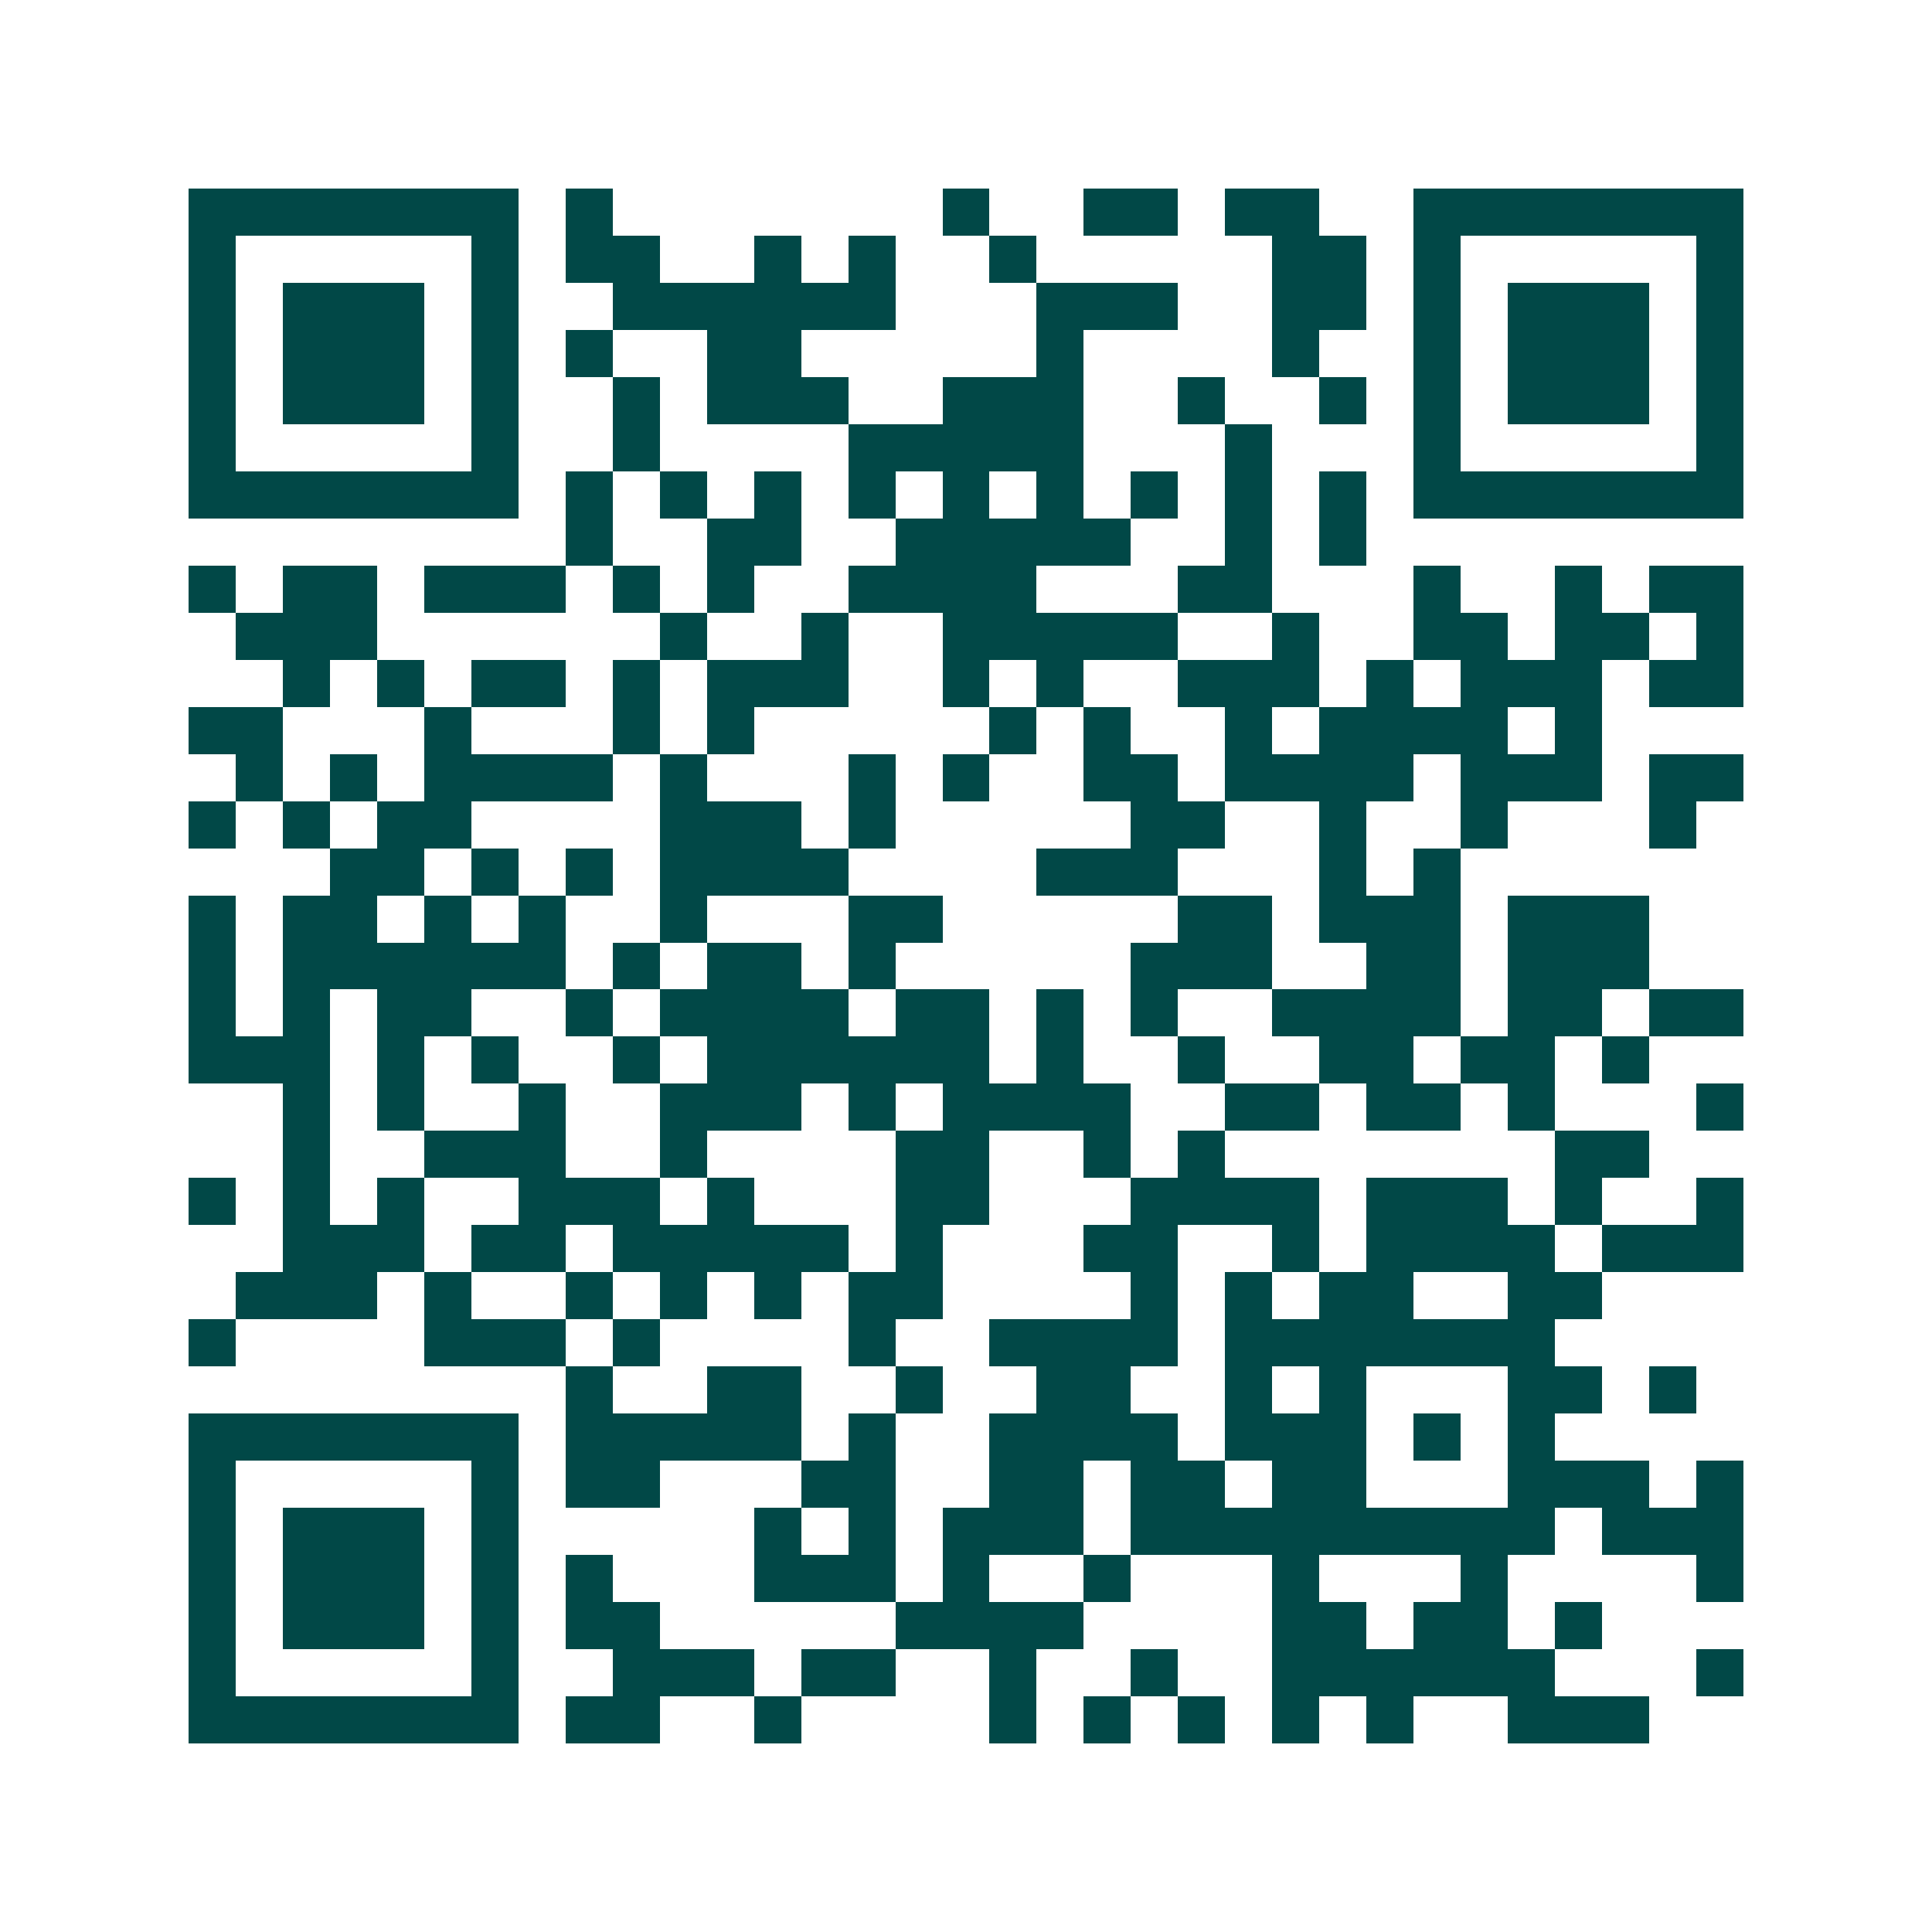 <svg xmlns="http://www.w3.org/2000/svg" width="200" height="200" viewBox="0 0 41 41" shape-rendering="crispEdges"><path fill="#ffffff" d="M0 0h41v41H0z"/><path stroke="#014847" d="M4 4.5h7m1 0h1m7 0h1m2 0h2m1 0h2m2 0h7M4 5.5h1m5 0h1m1 0h2m2 0h1m1 0h1m2 0h1m5 0h2m1 0h1m5 0h1M4 6.5h1m1 0h3m1 0h1m2 0h6m3 0h3m2 0h2m1 0h1m1 0h3m1 0h1M4 7.5h1m1 0h3m1 0h1m1 0h1m2 0h2m5 0h1m4 0h1m2 0h1m1 0h3m1 0h1M4 8.5h1m1 0h3m1 0h1m2 0h1m1 0h3m2 0h3m2 0h1m2 0h1m1 0h1m1 0h3m1 0h1M4 9.5h1m5 0h1m2 0h1m4 0h5m3 0h1m3 0h1m5 0h1M4 10.5h7m1 0h1m1 0h1m1 0h1m1 0h1m1 0h1m1 0h1m1 0h1m1 0h1m1 0h1m1 0h7M12 11.5h1m2 0h2m2 0h5m2 0h1m1 0h1M4 12.5h1m1 0h2m1 0h3m1 0h1m1 0h1m2 0h4m3 0h2m3 0h1m2 0h1m1 0h2M5 13.5h3m6 0h1m2 0h1m2 0h5m2 0h1m2 0h2m1 0h2m1 0h1M6 14.5h1m1 0h1m1 0h2m1 0h1m1 0h3m2 0h1m1 0h1m2 0h3m1 0h1m1 0h3m1 0h2M4 15.5h2m3 0h1m3 0h1m1 0h1m5 0h1m1 0h1m2 0h1m1 0h4m1 0h1M5 16.5h1m1 0h1m1 0h4m1 0h1m3 0h1m1 0h1m2 0h2m1 0h4m1 0h3m1 0h2M4 17.5h1m1 0h1m1 0h2m4 0h3m1 0h1m5 0h2m2 0h1m2 0h1m3 0h1M7 18.5h2m1 0h1m1 0h1m1 0h4m4 0h3m3 0h1m1 0h1M4 19.5h1m1 0h2m1 0h1m1 0h1m2 0h1m3 0h2m5 0h2m1 0h3m1 0h3M4 20.5h1m1 0h6m1 0h1m1 0h2m1 0h1m5 0h3m2 0h2m1 0h3M4 21.5h1m1 0h1m1 0h2m2 0h1m1 0h4m1 0h2m1 0h1m1 0h1m2 0h4m1 0h2m1 0h2M4 22.5h3m1 0h1m1 0h1m2 0h1m1 0h6m1 0h1m2 0h1m2 0h2m1 0h2m1 0h1M6 23.5h1m1 0h1m2 0h1m2 0h3m1 0h1m1 0h4m2 0h2m1 0h2m1 0h1m3 0h1M6 24.5h1m2 0h3m2 0h1m4 0h2m2 0h1m1 0h1m7 0h2M4 25.5h1m1 0h1m1 0h1m2 0h3m1 0h1m3 0h2m3 0h4m1 0h3m1 0h1m2 0h1M6 26.5h3m1 0h2m1 0h5m1 0h1m3 0h2m2 0h1m1 0h4m1 0h3M5 27.5h3m1 0h1m2 0h1m1 0h1m1 0h1m1 0h2m4 0h1m1 0h1m1 0h2m2 0h2M4 28.5h1m4 0h3m1 0h1m4 0h1m2 0h4m1 0h7M12 29.5h1m2 0h2m2 0h1m2 0h2m2 0h1m1 0h1m3 0h2m1 0h1M4 30.5h7m1 0h5m1 0h1m2 0h4m1 0h3m1 0h1m1 0h1M4 31.5h1m5 0h1m1 0h2m3 0h2m2 0h2m1 0h2m1 0h2m3 0h3m1 0h1M4 32.5h1m1 0h3m1 0h1m5 0h1m1 0h1m1 0h3m1 0h9m1 0h3M4 33.5h1m1 0h3m1 0h1m1 0h1m3 0h3m1 0h1m2 0h1m3 0h1m3 0h1m4 0h1M4 34.5h1m1 0h3m1 0h1m1 0h2m5 0h4m4 0h2m1 0h2m1 0h1M4 35.5h1m5 0h1m2 0h3m1 0h2m2 0h1m2 0h1m2 0h6m3 0h1M4 36.5h7m1 0h2m2 0h1m4 0h1m1 0h1m1 0h1m1 0h1m1 0h1m2 0h3"/></svg>
